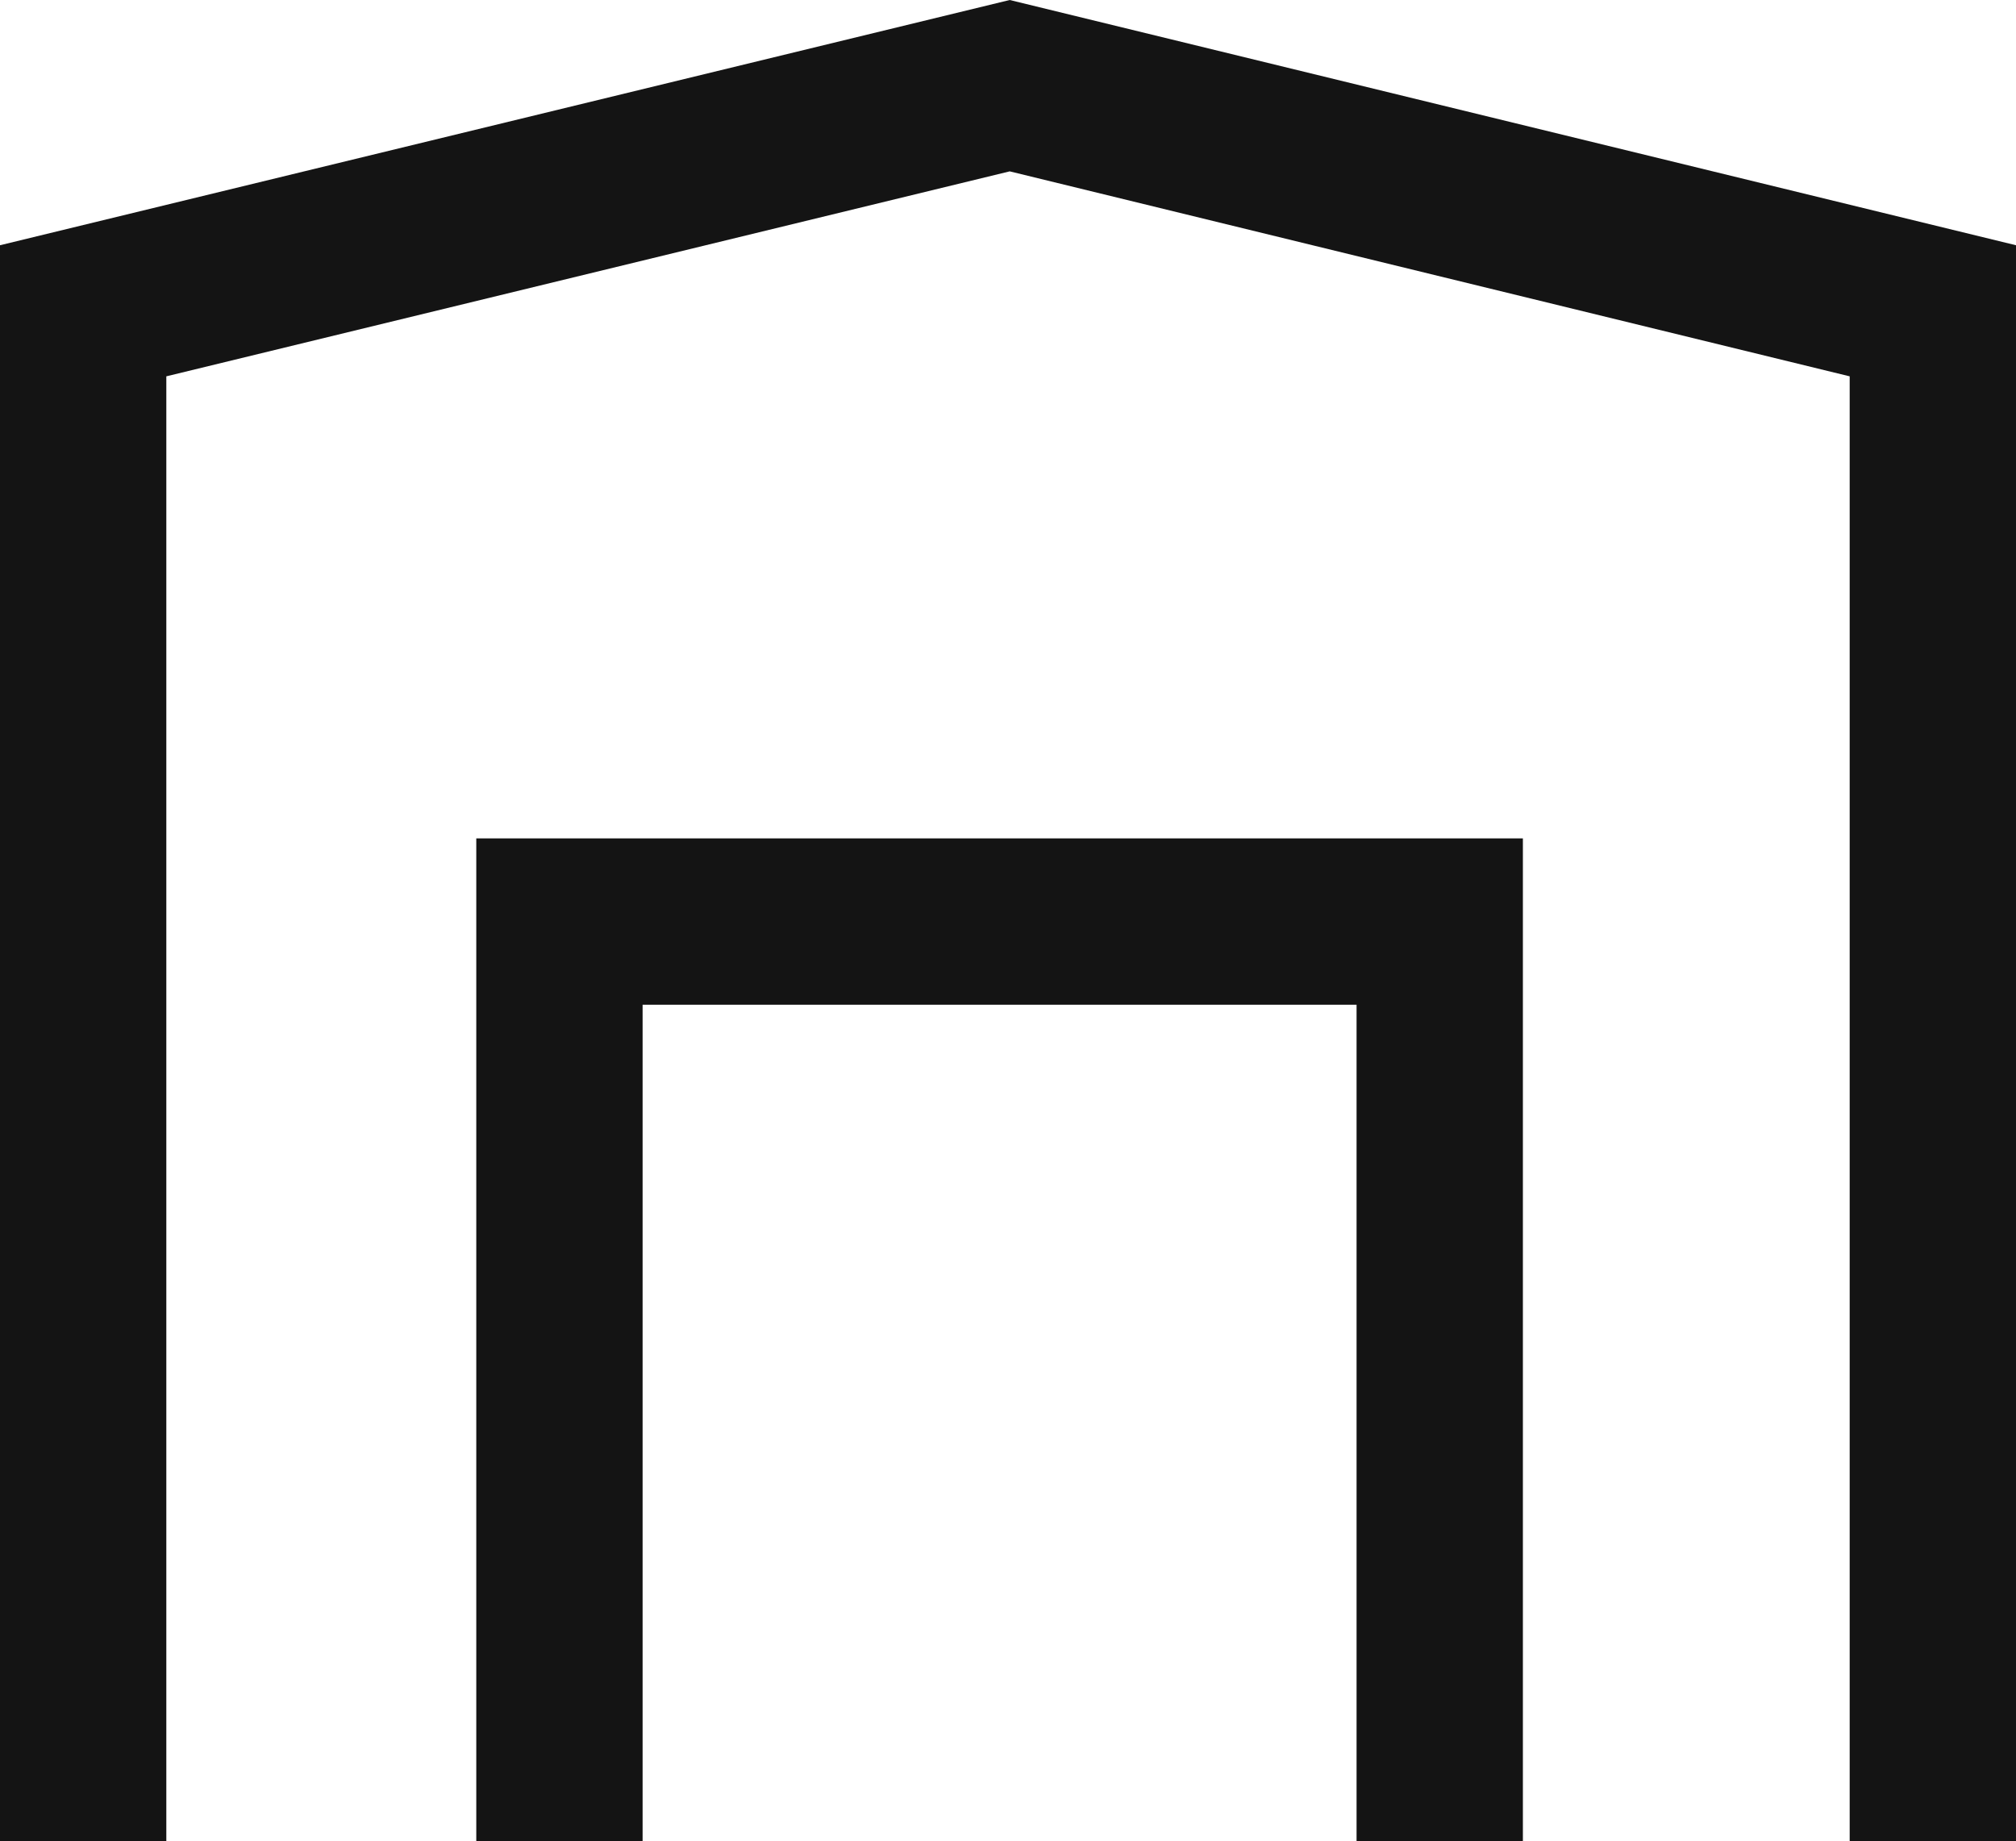 <svg xmlns="http://www.w3.org/2000/svg" width="40" height="36.535" viewBox="0 0 40 36.535">
  <path id="Mask" d="M12.75,36.535h0l-3.3,0v-19.9H30.216v19.9l-3.3,0v-16.6H12.75v16.6Zm-9.45,0h0l-3.3,0V4.866L20.034,0,40,4.866V36.532l-3.3,0V7.467L20.034,3.4,3.3,7.467V36.535Z" transform="translate(0 0)" fill="#141414"/>
</svg>
